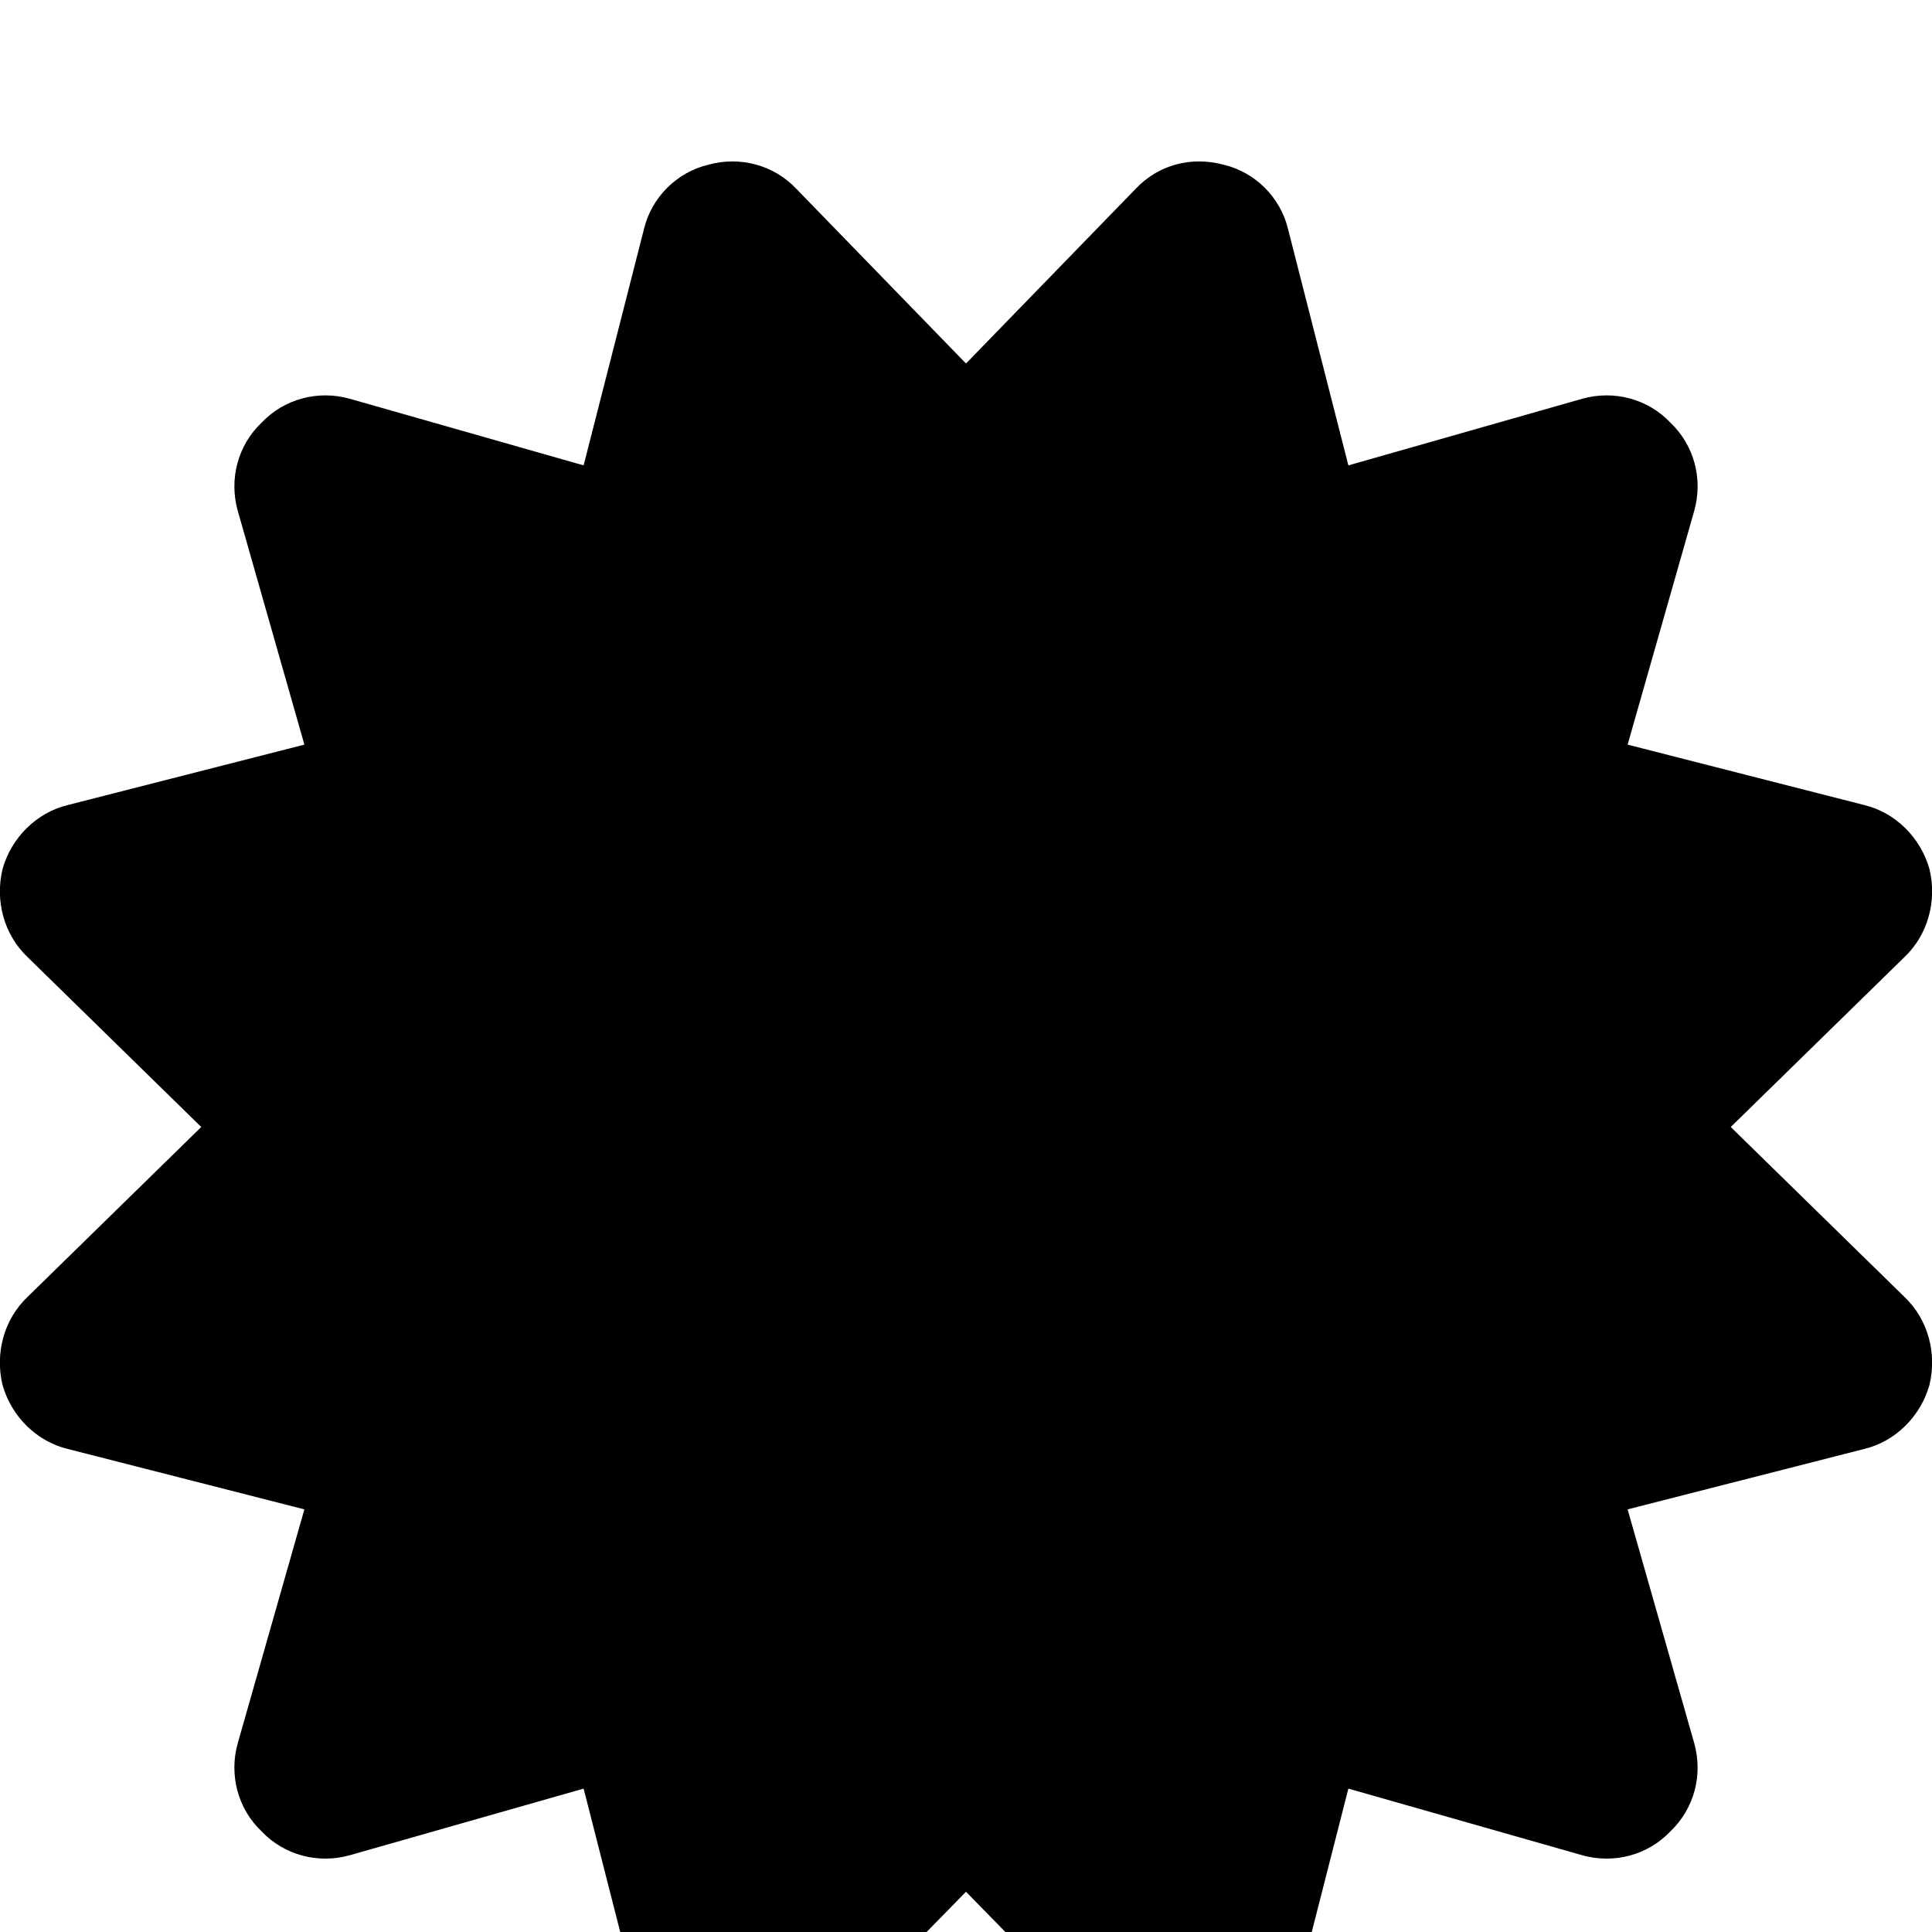<svg width="1536" height="1536" xmlns="http://www.w3.org/2000/svg">
    <path d="M1376 896l138 135c19 18 26 45 20 70-7 25-27 45-52 51l-188 48 53 186c7 25 0 52-19 70-18 19-45 26-70 19l-186-53-48 188c-6 25-26 45-51 52-6 1-13 2-19 2-19 0-38-8-51-22l-135-138-135 138c-18 19-45 26-70 20-26-7-45-27-51-52l-48-188-186 53c-25 7-52 0-70-19-19-18-26-45-19-70l53-186-188-48c-25-6-45-26-52-51-6-25 1-52 20-70l138-135L22 761C3 743-4 716 2 691c7-25 27-45 52-51l188-48-53-186c-7-25 0-52 19-70 18-19 45-26 70-19l186 53 48-188c6-25 26-45 51-51 25-7 52 0 70 19l135 139 135-139c18-19 44-26 70-19 25 6 45 26 51 51l48 188 186-53c25-7 52 0 70 19 19 18 26 45 19 70l-53 186 188 48c25 6 45 26 52 51 6 25-1 52-20 70z"/>
</svg>
